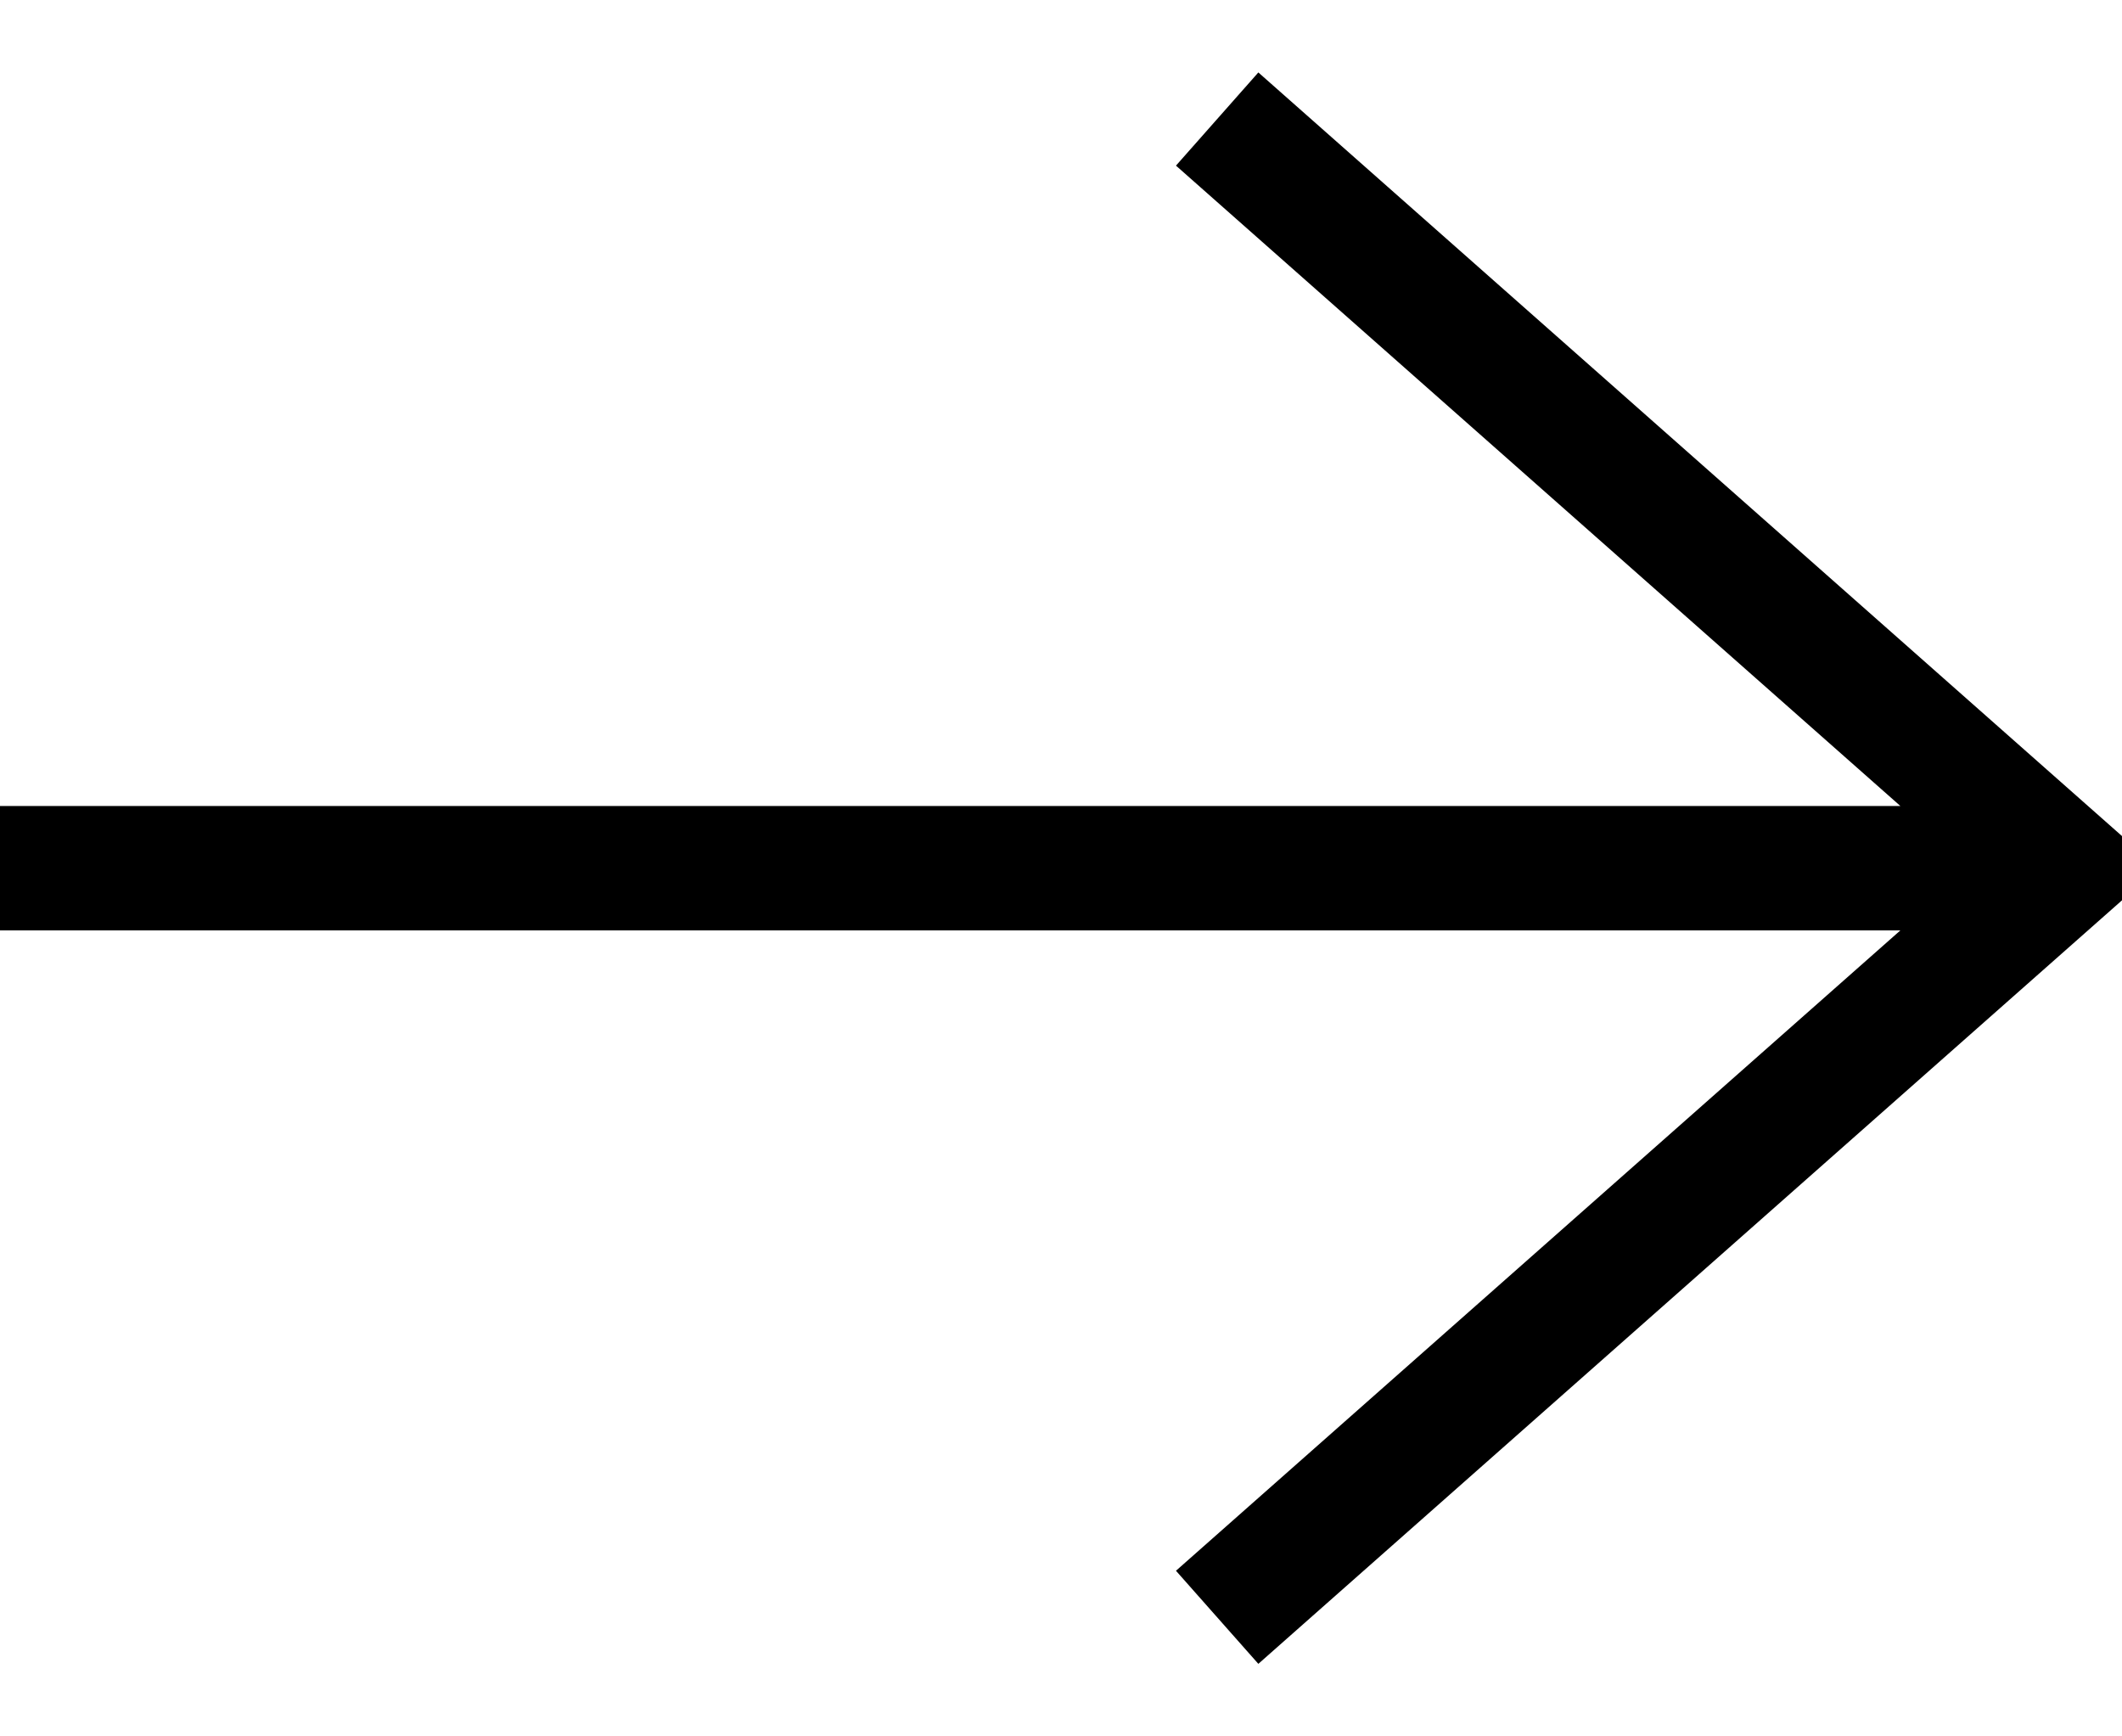 <svg width="22" height="18" viewBox="0 0 22 18" fill="none" xmlns="http://www.w3.org/2000/svg">
<path d="M13.046 0.751L12.192 1.717L19.702 8.355H0V9.645H19.702L12.192 16.283L13.046 17.248L22 9.333V8.667L13.046 0.751Z" fill="black"/>
</svg>

